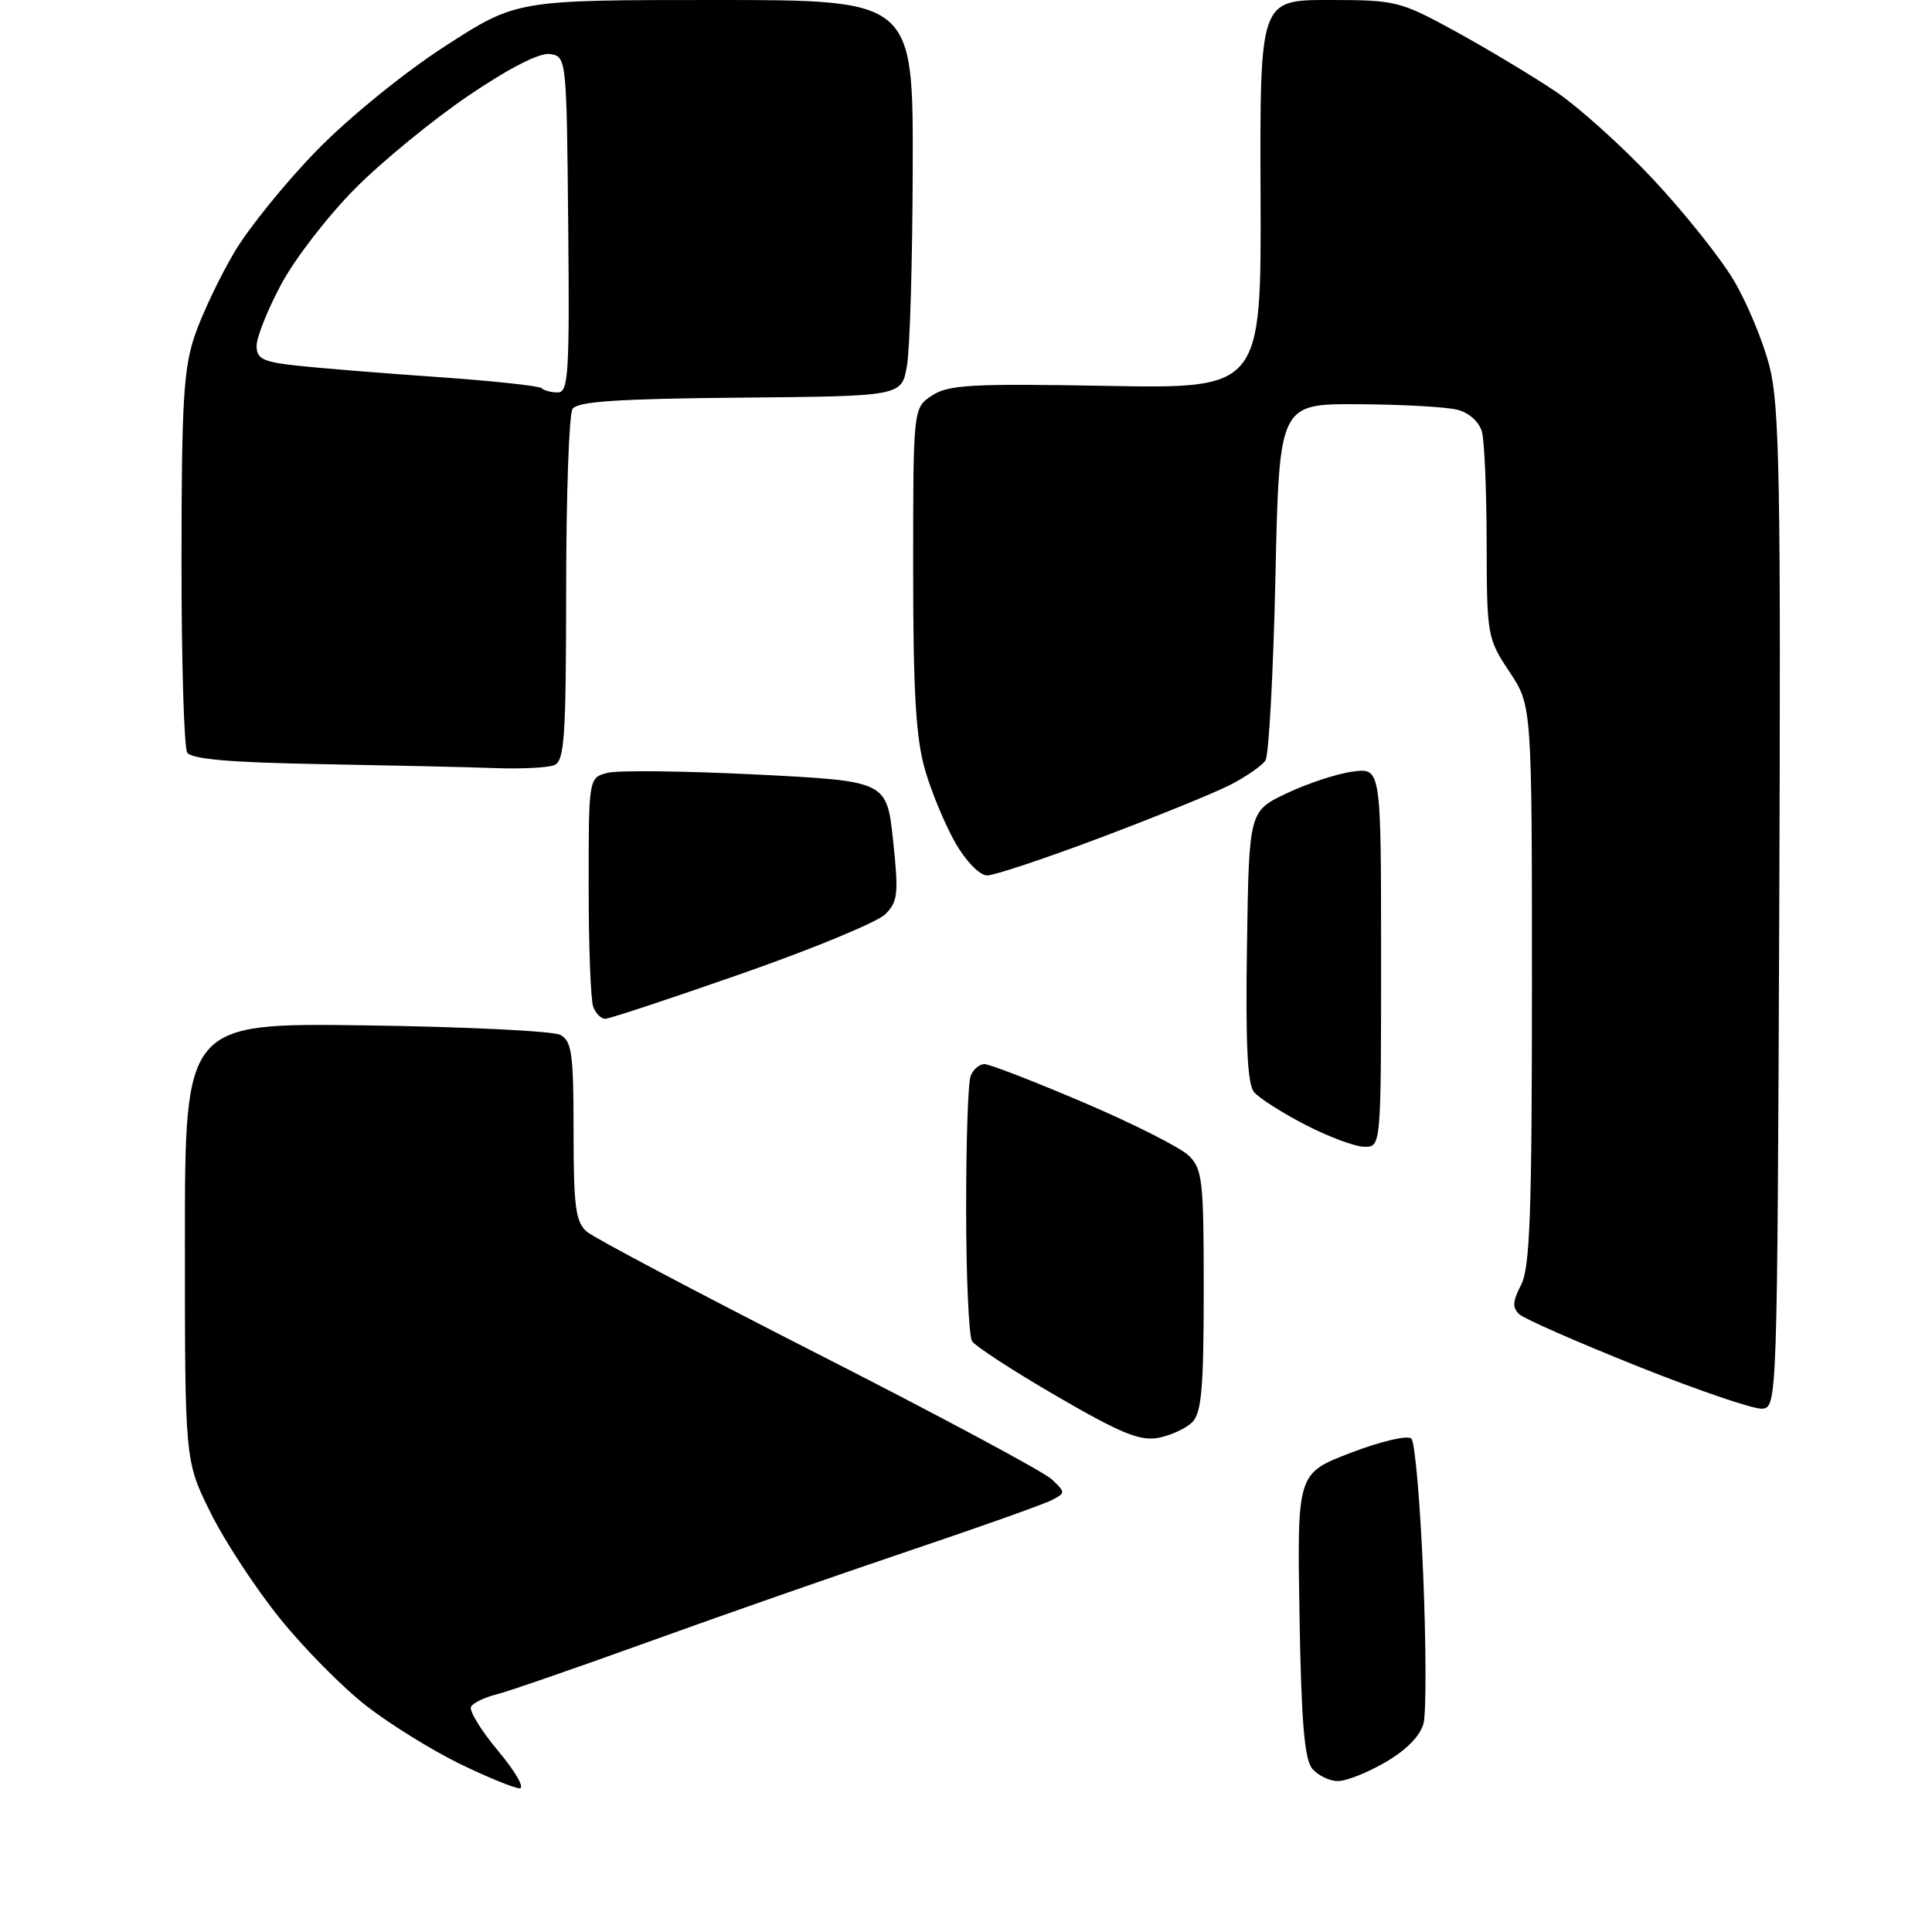 <?xml version="1.0" encoding="UTF-8" standalone="no"?>
<svg 
  version="1.1" 
  xmlns="http://www.w3.org/2000/svg" 
  xmlns:xlink="http://www.w3.org/1999/xlink" 
  xmlns:svg="http://www.w3.org/2000/svg"
  xmlns:rdf="http://www.w3.org/1999/02/22-rdf-syntax-ns#"
  xmlns:cc="http://creativecommons.org/ns#"
  xmlns:dc="http://purl.org/dc/elements/1.1/"
  viewBox="0 0 256 256"
  width="256"
  height="256"
>
<style>svg {background-color: white; }</style>"
<path stroke="none" fill="black" fill-rule="evenodd" d="M68.84,236.96C68.10,236.93 64.53,235.47 60.91,233.71C57.28,231.94 51.75,228.52 48.61,226.09C45.48,223.67 40.27,218.41 37.04,214.39C33.81,210.38 29.67,204.05 27.84,200.32C24.50,193.55 24.50,193.55 24.50,164.55C24.50,135.54 24.50,135.54 48.50,135.87C61.70,136.05 73.29,136.62 74.25,137.13C75.77,137.94 76.00,139.66 76.00,149.88C76.00,159.89 76.27,161.92 77.75,163.20C78.71,164.02 92.55,171.35 108.50,179.47C124.45,187.59 138.34,195.04 139.37,196.02C141.20,197.76 141.20,197.82 139.37,198.77C138.34,199.31 129.85,202.33 120.50,205.48C111.15,208.63 95.62,214.05 86.00,217.53C76.38,221.00 67.26,224.16 65.74,224.53C64.22,224.91 62.73,225.63 62.42,226.13C62.11,226.64 63.73,229.29 66.02,232.02C68.31,234.76 69.58,236.98 68.84,236.96zM177.28,236.00C176.16,236.00 174.63,235.26 173.87,234.35C172.84,233.11 172.42,228.01 172.19,213.96C171.88,195.22 171.88,195.22 179.02,192.49C183.05,190.95 186.54,190.14 187.02,190.63C187.49,191.11 188.19,199.20 188.58,208.62C188.97,218.03 188.99,226.90 188.63,228.33C188.22,229.97 186.38,231.87 183.65,233.46C181.27,234.86 178.41,236.00 177.28,236.00zM153.49,190.52C151.07,190.98 148.50,189.93 140.04,185.01C134.28,181.67 129.23,178.38 128.80,177.71C128.38,177.05 128.02,169.22 128.02,160.33C128.01,151.44 128.27,143.45 128.61,142.58C128.94,141.71 129.77,141.00 130.45,141.00C131.12,141.00 137.04,143.29 143.59,146.09C150.14,148.88 156.40,152.05 157.50,153.11C159.34,154.89 159.50,156.37 159.50,170.99C159.50,183.88 159.21,187.21 157.99,188.44C157.15,189.27 155.13,190.21 153.49,190.52zM233.50,186.66C232.40,186.76 224.97,184.22 217.00,181.04C209.03,177.85 201.96,174.75 201.30,174.14C200.38,173.27 200.43,172.40 201.55,170.26C202.73,168.00 202.99,160.76 202.99,130.50C202.99,93.50 202.99,93.50 200.00,89.00C197.08,84.61 197.01,84.20 196.99,72.00C196.98,65.12 196.70,58.48 196.37,57.24C196.01,55.91 194.68,54.70 193.13,54.30C191.68,53.92 185.78,53.59 180.00,53.56C169.50,53.50 169.50,53.50 169.00,76.50C168.72,89.15 168.13,100.07 167.68,100.76C167.23,101.46 165.11,102.92 162.97,104.02C160.82,105.11 153.10,108.25 145.80,111.00C138.50,113.75 131.75,116.00 130.80,116.00C129.83,116.00 128.01,114.15 126.63,111.75C125.28,109.41 123.46,105.06 122.59,102.07C121.36,97.86 121.00,91.83 121.00,75.34C121.00,54.05 121.00,54.05 123.51,52.40C125.68,50.98 128.77,50.81 146.57,51.13C167.13,51.50 167.13,51.50 167.03,25.75C166.94,0.00 166.94,0.00 176.10,0.00C184.96,0.00 185.50,0.13 192.88,4.17C197.07,6.47 203.00,10.03 206.06,12.08C209.12,14.13 214.97,19.39 219.06,23.77C223.15,28.14 227.95,34.15 229.71,37.11C231.48,40.07 233.62,45.22 234.47,48.55C235.80,53.76 235.98,63.78 235.76,120.55C235.50,185.69 235.48,186.50 233.50,186.66zM180.75,151.95C179.51,151.93 176.00,150.61 172.94,149.03C169.88,147.45 166.83,145.50 166.16,144.70C165.29,143.65 165.03,138.25 165.23,125.37C165.50,107.50 165.50,107.50 170.48,105.12C173.22,103.82 177.15,102.52 179.23,102.24C183.00,101.74 183.00,101.74 183.00,126.87C183.00,152.00 183.00,152.00 180.75,151.95zM80.19,135.00C79.65,135.00 78.94,134.29 78.61,133.42C78.27,132.55 78.00,125.36 78.00,117.44C78.00,103.04 78.00,103.04 80.53,102.40C81.92,102.05 90.81,102.16 100.28,102.63C117.50,103.50 117.50,103.50 118.34,111.38C119.09,118.43 118.98,119.47 117.30,121.15C116.26,122.18 107.71,125.72 98.29,129.01C88.87,132.31 80.73,135.00 80.19,135.00zM65.67,101.78C62.28,101.65 51.87,101.42 42.54,101.25C30.54,101.04 25.36,100.59 24.81,99.72C24.38,99.05 24.04,87.47 24.05,74.00C24.06,53.17 24.33,48.73 25.84,44.37C26.81,41.55 29.16,36.61 31.06,33.41C32.95,30.21 37.88,24.13 42.00,19.91C46.27,15.54 53.58,9.60 58.97,6.12C68.44,0.00 68.44,0.00 94.72,0.00C121.00,0.00 121.00,0.00 120.94,22.25C120.91,34.49 120.57,46.30 120.17,48.50C119.47,52.50 119.47,52.50 98.08,52.69C81.74,52.84 76.49,53.20 75.86,54.19C75.40,54.91 75.02,65.69 75.02,78.14C75.00,97.86 74.80,100.86 73.42,101.39C72.55,101.73 69.06,101.90 65.67,101.78zM73.92,52.00C75.32,52.00 75.48,49.47 75.29,29.75C75.08,7.74 75.06,7.50 72.90,7.16C71.52,6.95 67.60,8.94 62.11,12.65C57.38,15.86 50.57,21.43 47.00,25.04C43.42,28.65 39.03,34.34 37.25,37.69C35.46,41.04 34.00,44.70 34.00,45.82C34.00,47.54 34.82,47.95 39.25,48.44C42.14,48.76 50.51,49.44 57.86,49.95C65.20,50.46 71.46,51.13 71.77,51.44C72.08,51.75 73.05,52.00 73.92,52.00z" />

</svg>